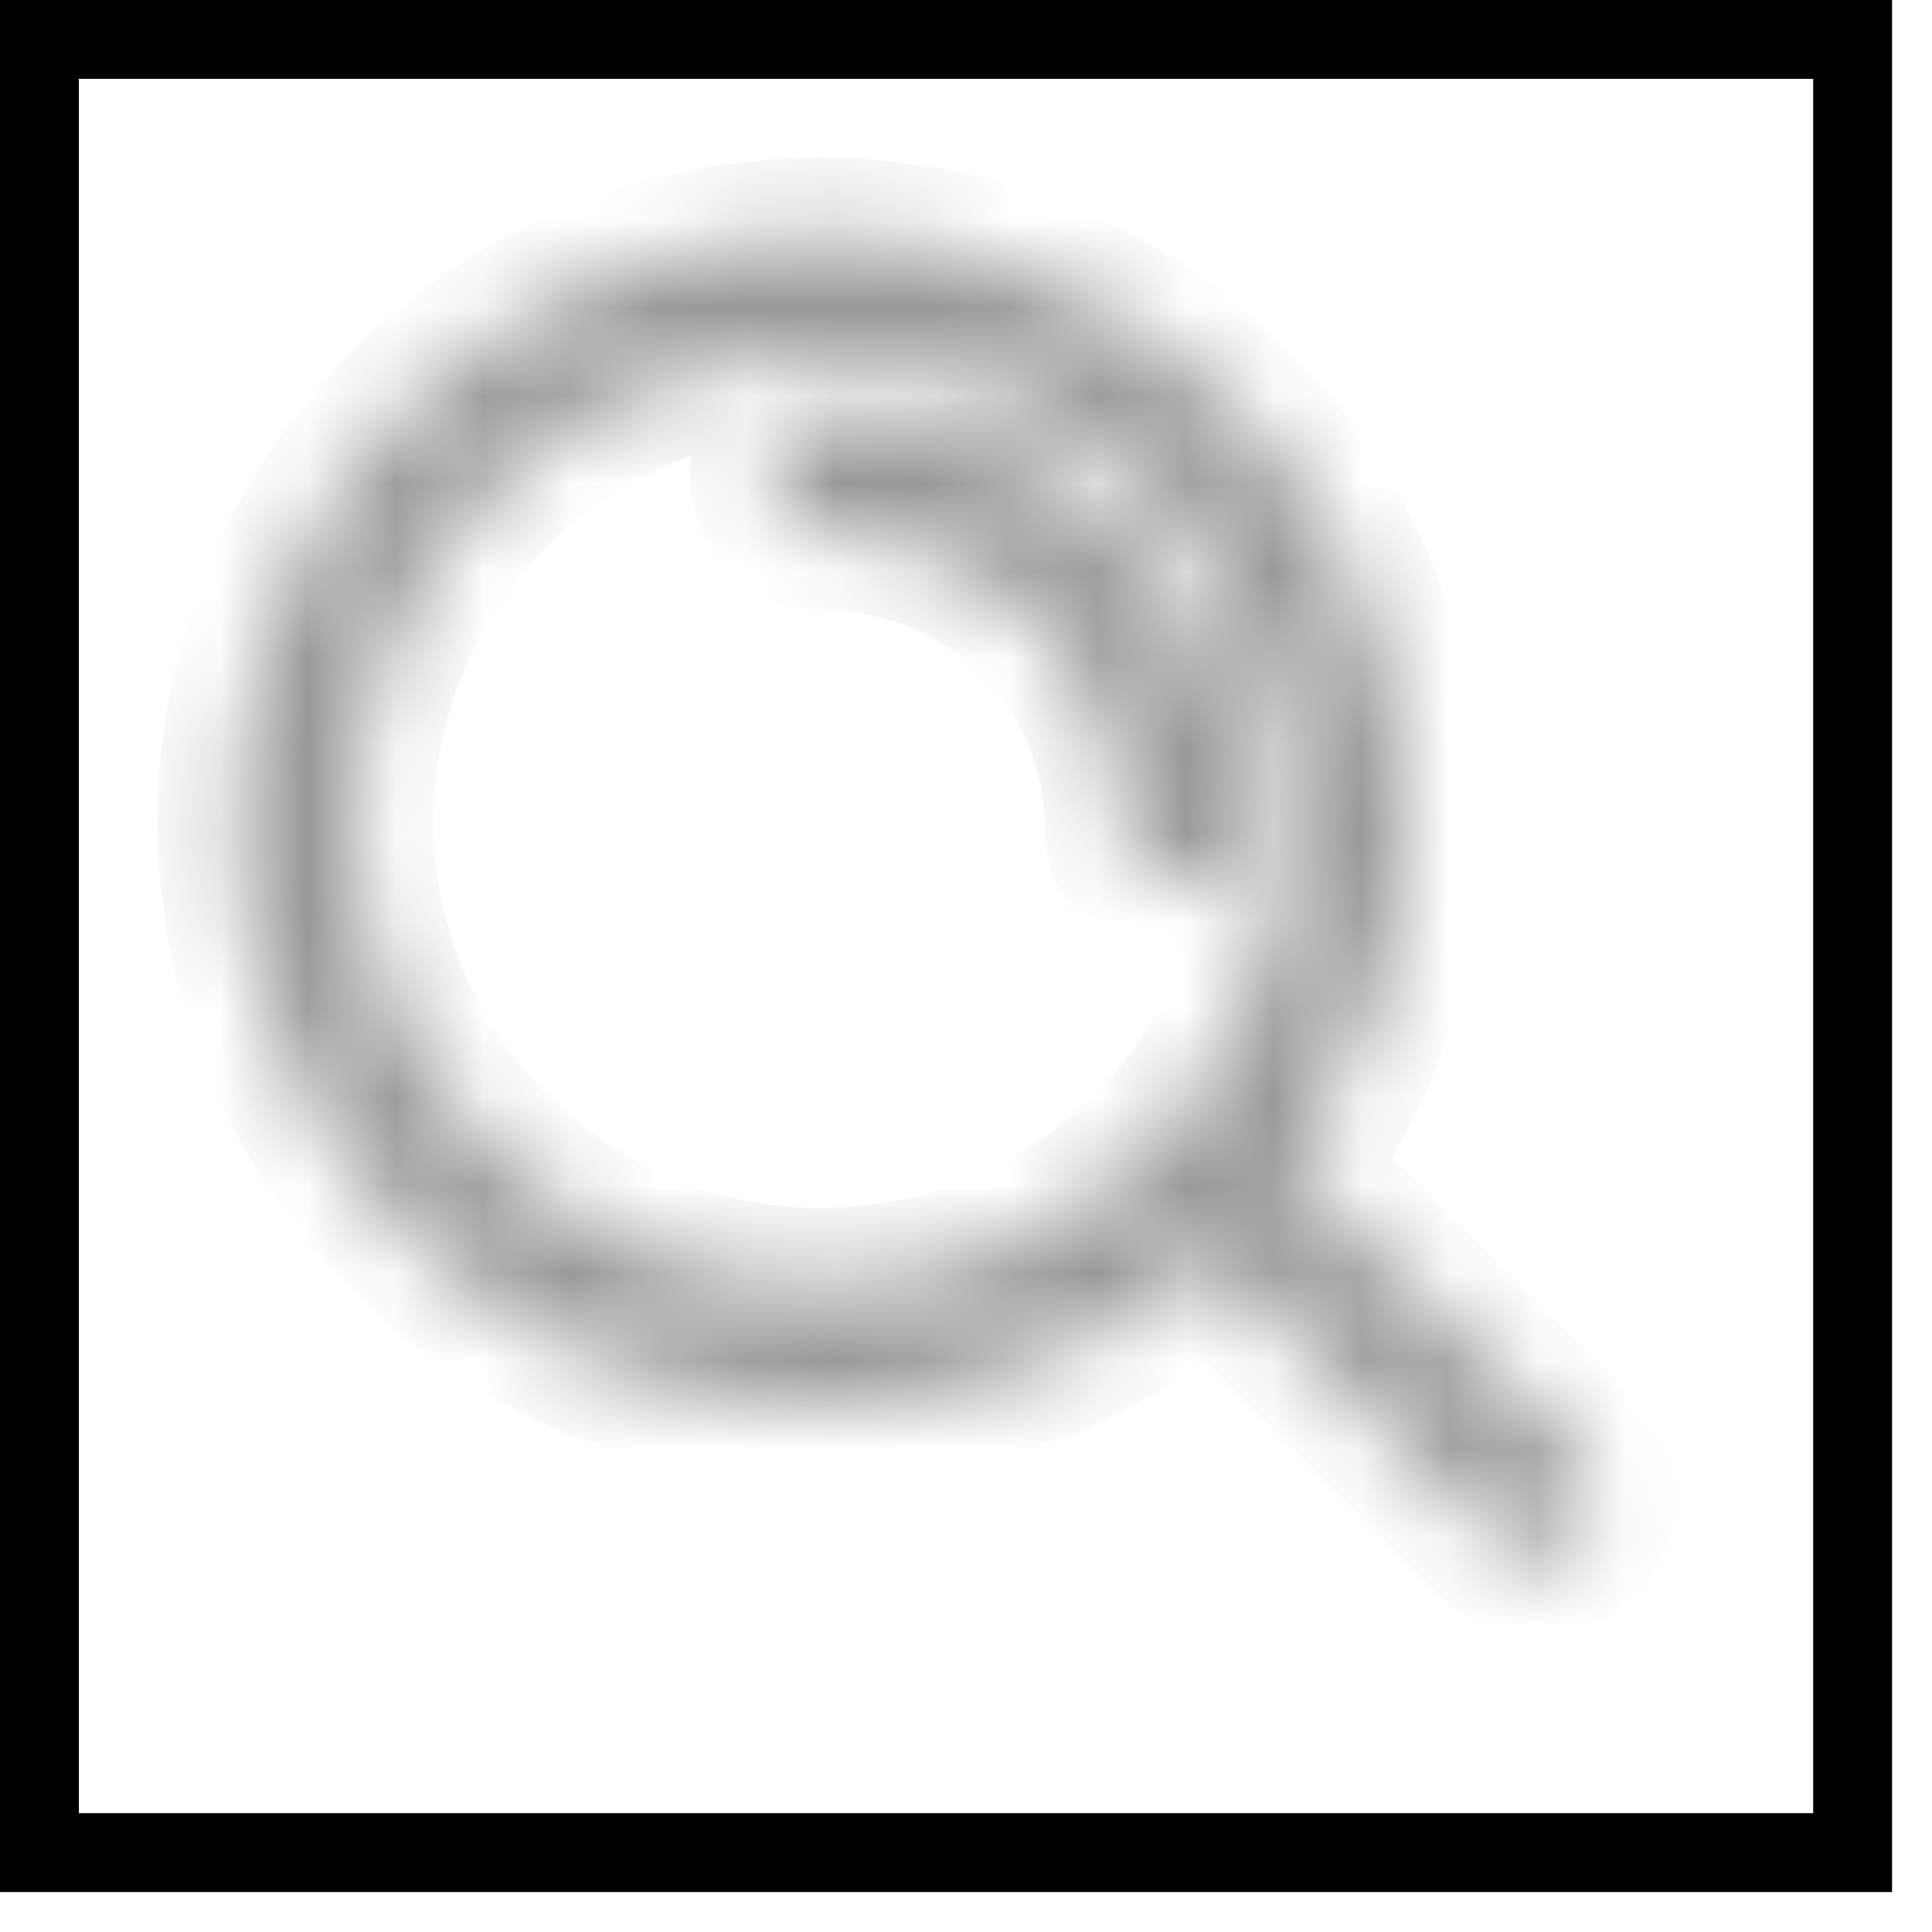 <?xml version="1.0" encoding="utf-8"?>
<svg xmlns="http://www.w3.org/2000/svg" fill="none" height="100%" overflow="visible" preserveAspectRatio="none" style="display: block;" viewBox="0 0 22 22" width="100%">
<g id="Group">
<rect height="20.647" id="Rectangle" stroke="black" stroke-width="0.898" width="20.647" x="0.449" y="0.449"/>
<g id="Icon">
<mask fill="white" id="path-2-inside-1_0_10940">
<path d="M9.346 2.693C13.021 2.693 16 5.672 16.001 9.346L15.992 9.689C15.923 11.038 15.452 12.28 14.698 13.3C14.701 13.303 14.705 13.305 14.709 13.308L17.981 16.581C18.244 16.844 18.244 17.269 17.981 17.532C17.718 17.794 17.293 17.795 17.03 17.532L13.792 14.294C12.613 15.353 11.056 16.001 9.346 16.001L9.005 15.992C5.489 15.814 2.693 12.906 2.693 9.346C2.693 5.672 5.672 2.694 9.346 2.693ZM9.346 4.04C6.416 4.04 4.04 6.416 4.04 9.346C4.04 12.277 6.416 14.654 9.346 14.654C12.277 14.654 14.654 12.277 14.654 9.346C14.654 6.416 12.277 4.04 9.346 4.04ZM9.426 4.714C12.029 4.714 14.139 6.824 14.139 9.426C14.139 9.798 13.838 10.099 13.466 10.099C13.095 10.099 12.793 9.798 12.793 9.426C12.793 7.567 11.286 6.059 9.426 6.059C9.055 6.059 8.754 5.758 8.754 5.386C8.754 5.015 9.055 4.714 9.426 4.714Z"/>
</mask>
<path d="M9.346 2.693L9.346 1.795L9.346 1.795L9.346 2.693ZM16.001 9.346L16.898 9.369L16.898 9.358L16.898 9.346L16.001 9.346ZM15.992 9.689L16.888 9.735L16.889 9.723L16.889 9.712L15.992 9.689ZM14.698 13.3L13.976 12.765L13.506 13.402L14.078 13.948L14.698 13.3ZM14.709 13.308L15.343 12.674L15.343 12.673L14.709 13.308ZM17.981 16.581L18.616 15.946L18.616 15.946L17.981 16.581ZM17.981 17.532L18.615 18.167L18.616 18.167L17.981 17.532ZM17.03 17.532L16.395 18.167L16.395 18.167L17.03 17.532ZM13.792 14.294L14.426 13.659L13.825 13.057L13.191 13.626L13.792 14.294ZM9.346 16.001L9.323 16.898L9.335 16.898H9.346V16.001ZM9.005 15.992L8.959 16.889L8.97 16.889L8.981 16.889L9.005 15.992ZM2.693 9.346L1.795 9.346L1.795 9.346L2.693 9.346ZM9.346 4.04L9.346 3.142L9.346 3.142L9.346 4.04ZM4.04 9.346L3.142 9.346L3.142 9.346L4.04 9.346ZM9.346 14.654L9.346 15.552H9.346V14.654ZM14.654 9.346L15.552 9.346L15.552 9.346L14.654 9.346ZM9.426 4.714L9.426 3.816L9.426 3.816L9.426 4.714ZM14.139 9.426L15.037 9.427V9.426H14.139ZM13.466 10.099L13.466 10.997L13.467 10.997L13.466 10.099ZM12.793 9.426L11.895 9.426L11.895 9.427L12.793 9.426ZM9.426 6.059L9.426 6.957H9.426V6.059ZM8.754 5.386L7.856 5.386L7.856 5.387L8.754 5.386ZM9.346 2.693V3.591C12.525 3.591 15.103 6.168 15.103 9.346L16.001 9.346L16.898 9.346C16.898 5.176 13.517 1.795 9.346 1.795V2.693ZM16.001 9.346L15.103 9.323L15.094 9.666L15.992 9.689L16.889 9.712L16.898 9.369L16.001 9.346ZM15.992 9.689L15.095 9.644C15.036 10.81 14.629 11.883 13.976 12.765L14.698 13.3L15.419 13.834C16.276 12.677 16.811 11.266 16.888 9.735L15.992 9.689ZM14.698 13.3L14.078 13.948C14.092 13.962 14.105 13.973 14.116 13.983C14.127 13.992 14.136 14 14.144 14.006C14.151 14.012 14.157 14.016 14.16 14.019C14.162 14.02 14.164 14.021 14.165 14.022C14.165 14.022 14.166 14.023 14.166 14.023C14.166 14.023 14.165 14.022 14.164 14.021C14.163 14.021 14.161 14.02 14.159 14.018C14.155 14.015 14.149 14.01 14.141 14.004C14.134 13.998 14.124 13.989 14.113 13.979C14.101 13.97 14.088 13.957 14.074 13.943L14.709 13.308L15.343 12.673C15.314 12.644 15.288 12.622 15.271 12.608C15.262 12.601 15.255 12.596 15.25 12.592C15.245 12.588 15.242 12.585 15.241 12.585C15.239 12.584 15.241 12.585 15.243 12.587C15.246 12.589 15.251 12.593 15.257 12.598C15.27 12.607 15.292 12.626 15.318 12.651L14.698 13.3ZM14.709 13.308L14.074 13.943L17.346 17.215L17.981 16.581L18.616 15.946L15.343 12.674L14.709 13.308ZM17.981 16.581L17.346 17.215C17.259 17.128 17.259 16.985 17.346 16.897L17.981 17.532L18.616 18.167C19.23 17.553 19.229 16.559 18.616 15.946L17.981 16.581ZM17.981 17.532L17.347 16.897C17.434 16.81 17.576 16.809 17.665 16.897L17.03 17.532L16.395 18.167C17.009 18.78 18.002 18.779 18.615 18.167L17.981 17.532ZM17.03 17.532L17.665 16.897L14.426 13.659L13.792 14.294L13.157 14.928L16.395 18.167L17.03 17.532ZM13.792 14.294L13.191 13.626C12.17 14.544 10.824 15.103 9.346 15.103V16.001V16.898C11.287 16.898 13.056 16.162 14.392 14.961L13.792 14.294ZM9.346 16.001L9.369 15.103L9.028 15.095L9.005 15.992L8.981 16.889L9.323 16.898L9.346 16.001ZM9.005 15.992L9.05 15.095C6.01 14.941 3.591 12.425 3.591 9.346L2.693 9.346L1.795 9.346C1.796 13.386 4.969 16.686 8.959 16.889L9.005 15.992ZM2.693 9.346L3.591 9.346C3.591 6.168 6.168 3.591 9.346 3.591L9.346 2.693L9.346 1.795C5.176 1.796 1.796 5.176 1.795 9.346L2.693 9.346ZM9.346 4.04L9.346 3.142C5.92 3.143 3.142 5.92 3.142 9.346L4.04 9.346L4.937 9.346C4.938 6.912 6.912 4.938 9.346 4.937L9.346 4.04ZM4.04 9.346L3.142 9.346C3.142 12.773 5.92 15.551 9.346 15.552L9.346 14.654L9.346 13.756C6.912 13.756 4.938 11.781 4.937 9.346L4.04 9.346ZM9.346 14.654V15.552C12.773 15.552 15.551 12.773 15.552 9.346L14.654 9.346L13.756 9.346C13.756 11.781 11.781 13.756 9.346 13.756V14.654ZM14.654 9.346L15.552 9.346C15.552 5.92 12.773 3.142 9.346 3.142V4.04V4.937C11.782 4.937 13.756 6.911 13.756 9.346L14.654 9.346ZM9.426 4.714V5.611C11.534 5.611 13.242 7.319 13.242 9.426H14.139H15.037C15.037 6.328 12.525 3.816 9.426 3.816V4.714ZM14.139 9.426L13.242 9.426C13.242 9.302 13.341 9.202 13.466 9.202L13.466 10.099L13.467 10.997C14.334 10.997 15.036 10.293 15.037 9.427L14.139 9.426ZM13.466 10.099L13.467 9.202C13.59 9.202 13.69 9.301 13.69 9.426L12.793 9.426L11.895 9.427C11.896 10.295 12.6 10.997 13.466 10.997L13.466 10.099ZM12.793 9.426H13.69C13.69 7.072 11.782 5.162 9.426 5.162V6.059V6.957C10.79 6.957 11.895 8.063 11.895 9.426H12.793ZM9.426 6.059L9.427 5.162C9.551 5.162 9.651 5.262 9.651 5.386L8.754 5.386L7.856 5.387C7.856 6.254 8.559 6.957 9.426 6.957L9.426 6.059ZM8.754 5.386H9.651C9.651 5.511 9.55 5.611 9.427 5.611L9.426 4.714L9.426 3.816C8.559 3.816 7.856 4.519 7.856 5.386H8.754Z" fill="#979797" mask="url(#path-2-inside-1_0_10940)"/>
</g>
</g>
</svg>